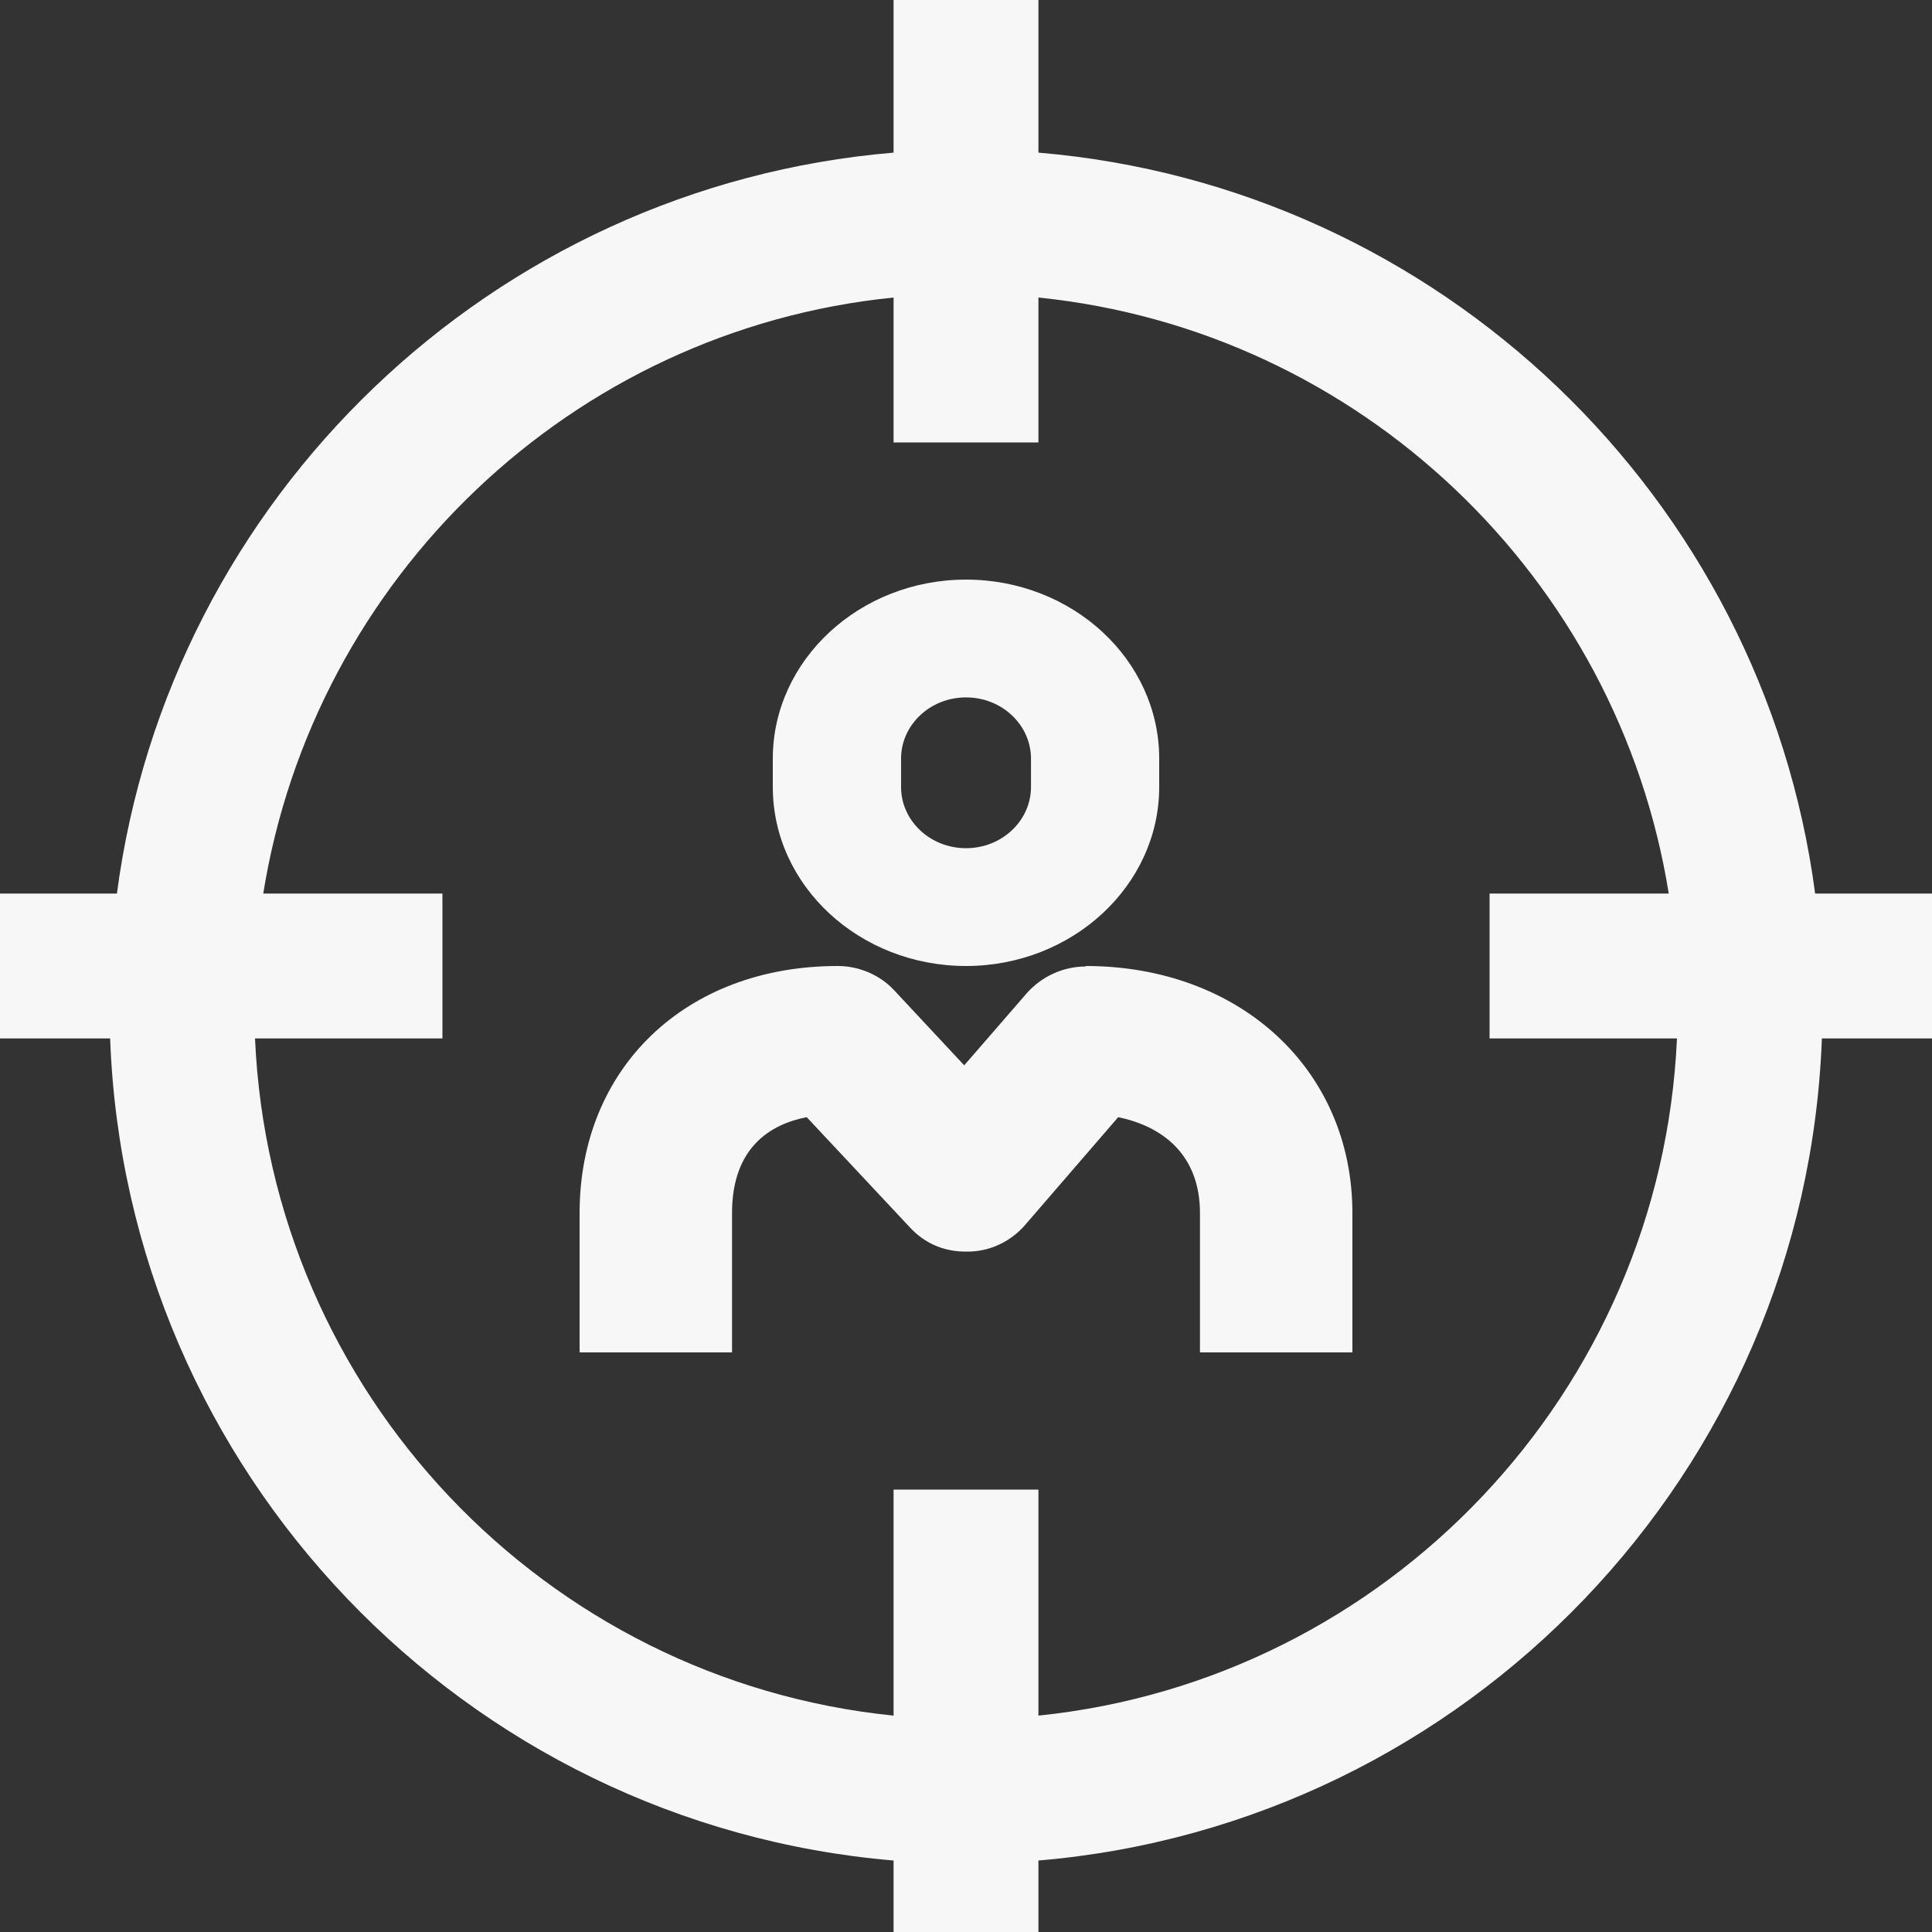 <?xml version="1.0" encoding="UTF-8"?> <svg xmlns="http://www.w3.org/2000/svg" width="39" height="39" viewBox="0 0 39 39" fill="none"><rect x="0" y="0" width="39" height="39" fill="#333333" stroke="none"/><g clip-path="url(#clip0_2380_1550)"><path d="M39 18.038H36.641C35.587 10.043 29.065 3.764 20.962 3.081V0H18.038V3.081C9.935 3.764 3.413 10.043 2.36 18.038H0V20.962H2.223C2.545 29.718 9.389 36.826 18.038 37.557V39H20.962V37.557C29.611 36.826 36.455 29.718 36.777 20.962H39V18.038ZM20.962 34.632V30.069H18.038V34.632C10.998 33.92 5.46 28.109 5.148 20.962H8.931V18.038H5.314C6.338 11.661 11.544 6.659 18.038 6.006V8.931H20.962V6.006C27.456 6.669 32.663 11.661 33.686 18.038H30.069V20.962H33.852C33.53 28.109 27.992 33.91 20.962 34.632Z" fill="#F7F7F8"></path><path d="M21.915 19.51C21.464 19.51 21.033 19.709 20.736 20.039L19.464 21.505L18.049 19.989C17.762 19.68 17.341 19.5 16.91 19.5C13.844 19.5 11.7 21.555 11.7 24.487V27.3H14.777V24.487C14.777 23.161 15.556 22.692 16.285 22.552L18.367 24.776C18.664 25.096 19.054 25.275 19.536 25.265C19.977 25.265 20.397 25.066 20.685 24.737L22.572 22.552C23.454 22.732 24.223 23.3 24.223 24.487V27.3H27.3V24.487C27.3 21.595 25.033 19.5 21.915 19.5V19.51Z" fill="#F7F7F8"></path><path d="M19.5 19.5C21.648 19.5 23.4 17.875 23.4 15.886V15.315C23.4 13.317 21.648 11.7 19.5 11.7C17.352 11.7 15.6 13.325 15.6 15.315V15.886C15.6 17.883 17.352 19.5 19.5 19.5ZM18.189 15.315C18.189 14.633 18.775 14.078 19.5 14.078C20.225 14.078 20.812 14.633 20.812 15.315V15.886C20.812 16.567 20.225 17.122 19.5 17.122C18.775 17.122 18.189 16.567 18.189 15.886V15.315Z" fill="#F7F7F8"></path></g><defs><clipPath id="clip0_2380_1550"><rect width="39" height="39" fill="white"></rect></clipPath></defs></svg> 